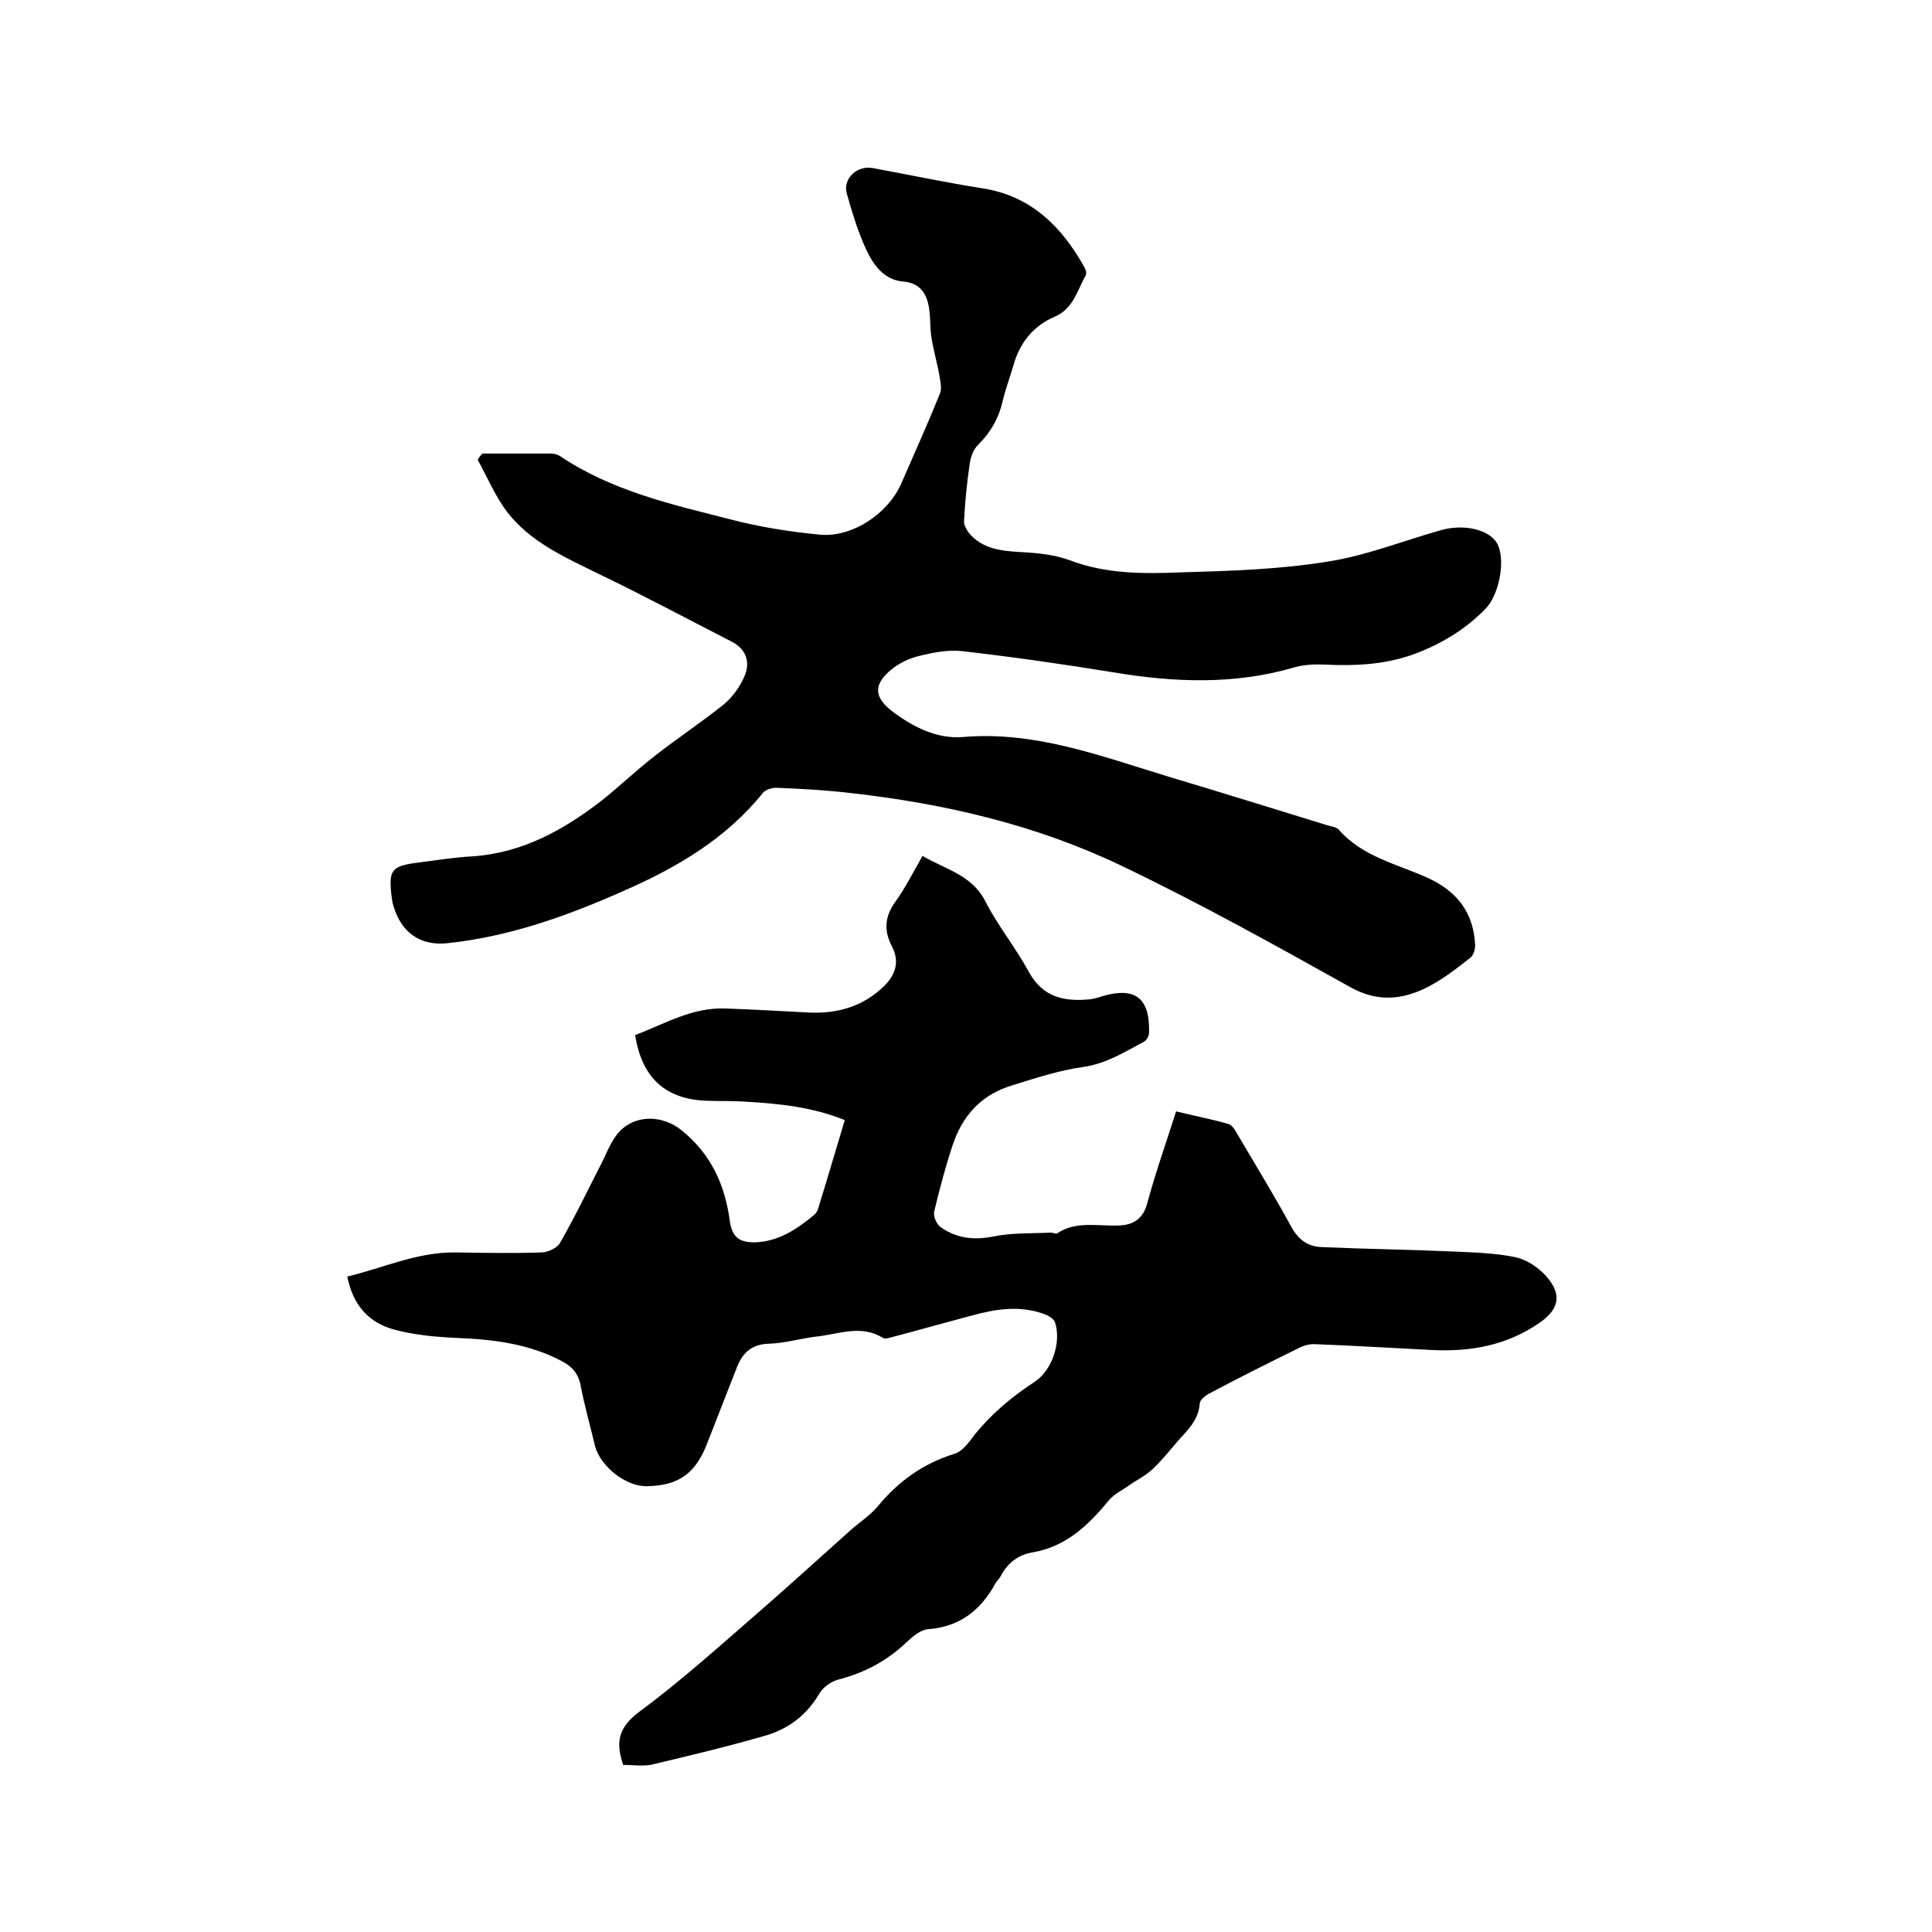<svg enable-background="new 0 0 400 400" viewBox="0 0 400 400" xmlns="http://www.w3.org/2000/svg"><path d="m129 365.4c-.2-.8-.3-1.1-.4-1.4-1.1-4.2.1-6.9 3.9-9.7 8.1-6 15.7-12.8 23.4-19.5 6.8-5.9 13.4-11.9 20.1-17.9 1.9-1.7 4.1-3.1 5.7-5 4.3-5.2 9.4-8.9 15.9-10.9 1.7-.5 3.1-2.5 4.3-4.1 3.5-4.3 7.7-7.8 12.3-10.8 3.7-2.4 5.6-8.4 4.2-12.4-.3-.7-1.3-1.3-2.1-1.6-5.1-1.9-10.2-1.1-15.2.3-5.3 1.4-10.6 2.9-15.9 4.3-.8.2-1.9.6-2.4.3-4.5-2.8-9.1-.8-13.6-.3-3.4.4-6.7 1.4-10 1.5-3.5.1-5.4 1.8-6.6 4.8-2 5.2-4.1 10.4-6.1 15.6-2.4 6.4-5.9 9-12.6 9.1-4.3.1-9.6-4.1-10.7-8.3-1-4.2-2.2-8.4-3-12.6-.5-2.5-1.8-3.9-3.9-5-6.8-3.6-14.2-4.5-21.8-4.8-4.3-.2-8.7-.6-12.8-1.7-5.3-1.4-8.6-5-9.8-11 7.5-1.8 14.5-5.1 22.4-5 5.9.1 11.9.2 17.8 0 1.3 0 3.2-.9 3.8-1.9 3-5.2 5.6-10.6 8.3-15.9 1.2-2.2 2-4.7 3.6-6.7 3.3-4.1 9.2-4.1 13.3-.8 6.1 4.9 9 11.3 10 18.8.5 3.4 2 4.5 5.4 4.4 4.8-.2 8.6-2.8 12.1-5.7.3-.3.6-.7.7-1 1.9-6.1 3.7-12.3 5.6-18.6-6.7-2.7-13.5-3.4-20.4-3.8-2.7-.2-5.5-.1-8.2-.2-8.5-.3-13.4-4.7-14.8-13.6 6.1-2.3 11.8-5.8 18.8-5.5 5.5.2 11 .5 16.5.8 6.2.4 11.7-1 16.3-5.5 2.3-2.3 3.2-5 1.6-8.1-1.7-3.2-1.6-6.1.6-9.2 2.1-2.9 3.7-6.1 5.7-9.6 4.7 2.8 10.2 3.9 13 9.4 2.6 5.1 6.3 9.6 9 14.6 2.9 5.3 7.3 6.2 12.6 5.7.9-.1 1.9-.4 2.8-.7 6.7-1.9 9.7.5 9.5 7.6 0 .7-.5 1.6-1.1 1.9-4 2.1-7.7 4.5-12.5 5.2-5 .7-9.9 2.3-14.7 3.8-6.4 1.9-10.4 6.3-12.4 12.5-1.5 4.5-2.7 9.1-3.8 13.7-.2.9.5 2.6 1.4 3.2 3.3 2.3 6.8 2.7 10.9 1.9 3.9-.8 7.9-.6 11.9-.8.4 0 1 .3 1.2.2 4.1-2.8 8.8-1.4 13.3-1.7 2.7-.2 4.6-1.5 5.4-4.5 1.7-6.3 3.9-12.5 6-19.1 3.7.9 7.3 1.6 10.8 2.6.8.2 1.5 1.4 2 2.3 3.7 6.3 7.5 12.5 11 18.9 1.5 2.8 3.5 4.2 6.4 4.3 9 .4 17.9.5 26.9.9 4.4.2 8.9.3 13.2 1.2 2.3.5 4.7 2.1 6.3 3.9 3.4 3.8 2.7 6.9-1.4 9.7-6.8 4.7-14.3 6-22.3 5.6s-16.1-.9-24.1-1.2c-1.3-.1-2.7.4-3.8 1-6.1 3-12.3 6.1-18.3 9.3-.7.4-1.7 1.2-1.8 1.9-.2 3.4-2.4 5.5-4.5 7.8-1.7 2-3.4 4.1-5.3 5.9-1.4 1.3-3.2 2.2-4.8 3.3-1.4 1-3.1 1.8-4.2 3.1-4.2 5.1-8.8 9.6-15.8 10.8-3 .5-5.2 2.2-6.6 4.9-.3.6-.8 1-1.1 1.5-3 5.5-7.3 9-13.9 9.5-1.6.1-3.2 1.5-4.5 2.7-4 3.8-8.6 6.3-14 7.7-1.6.4-3.3 1.6-4.1 3-2.6 4.4-6.3 7.2-11 8.6-7.9 2.3-15.9 4.2-23.9 6.1-2 .3-3.9 0-5.7 0z"/><path d="m99.9 93.9h14.2c.6 0 1.3.2 1.8.5 10.7 7.2 23 10 35.2 13.1 6.1 1.6 12.4 2.6 18.7 3.2 6.7.6 14.1-4.4 16.8-10.6s5.5-12.4 8-18.6c.5-1.2 0-2.9-.2-4.3-.5-2.5-1.2-5-1.6-7.6-.3-2.2-.1-4.4-.6-6.6-.6-2.6-2-4.4-5.1-4.7-4.1-.3-6.3-3.5-7.8-6.7-1.7-3.7-2.9-7.7-4-11.6-.8-3.1 2.2-5.8 5.4-5.2 7.6 1.4 15.1 3 22.8 4.2 10 1.6 16.3 7.9 21 16.3.3.5.5 1.3.3 1.7-1.8 3.1-2.5 6.9-6.5 8.6-4.4 1.9-7.2 5.4-8.5 10.1-.7 2.4-1.6 4.8-2.2 7.3-.8 3.5-2.4 6.4-5 9-1 .9-1.6 2.5-1.8 3.8-.6 4-1 8-1.2 12-.1.9.6 2.1 1.3 2.9 3.3 3.5 7.7 3.4 12 3.7 2.9.2 5.9.6 8.6 1.6 7.6 2.9 15.4 2.8 23.2 2.5 10-.3 20.1-.6 30-2.2 8-1.2 15.7-4.3 23.5-6.5 4.8-1.4 10-.2 11.7 2.6 1.9 3.2.6 10.7-2.4 13.7-4.3 4.4-9.4 7.4-15.2 9.5-5.8 2-11.8 2.3-17.9 2-2.2-.1-4.5 0-6.5.6-12.4 3.6-24.8 3.1-37.4 1-10.4-1.7-20.9-3.2-31.4-4.4-2.9-.3-5.9.3-8.8 1-2 .5-4 1.4-5.6 2.7-4 3.2-3.8 5.9.2 8.9 4.3 3.2 9.1 5.6 14.4 5.2 14.9-1.3 28.5 3.9 42.3 8.1 11 3.3 22 6.7 33 10.1.9.3 2.1.4 2.6 1 4.9 5.6 12.1 7.1 18.5 10 6 2.8 9.3 7.1 9.7 13.6.1 1-.3 2.4-1 2.9-2.9 2.3-5.9 4.6-9.1 6.2-5.1 2.5-10.1 3-15.7-.1-15.6-8.7-31.2-17.4-47.3-25.1-17.7-8.5-36.6-12.9-56.1-15.1-5.1-.6-10.3-.9-15.5-1.1-.9 0-2.2.4-2.7 1-7.7 9.6-18 15.6-29 20.4-11.7 5.2-23.8 9.5-36.6 10.8-5.5.5-9.3-2.3-10.9-7.6-.2-.6-.3-1.2-.4-1.9-.7-5.7-.1-6.5 5.4-7.2 3.8-.5 7.6-1.1 11.3-1.3 10.3-.7 18.8-5.4 26.7-11.5 3.8-3 7.3-6.4 11.2-9.4 4.6-3.6 9.6-6.9 14.2-10.6 1.9-1.6 3.5-3.9 4.4-6.2 1-2.7.1-5.3-2.9-6.8-9.2-4.7-18.3-9.6-27.7-14.1-6.9-3.4-13.9-6.5-18.7-12.7-2.5-3.3-4.1-7.2-6.1-10.8.4-.7.7-1 1-1.3z"/></svg>